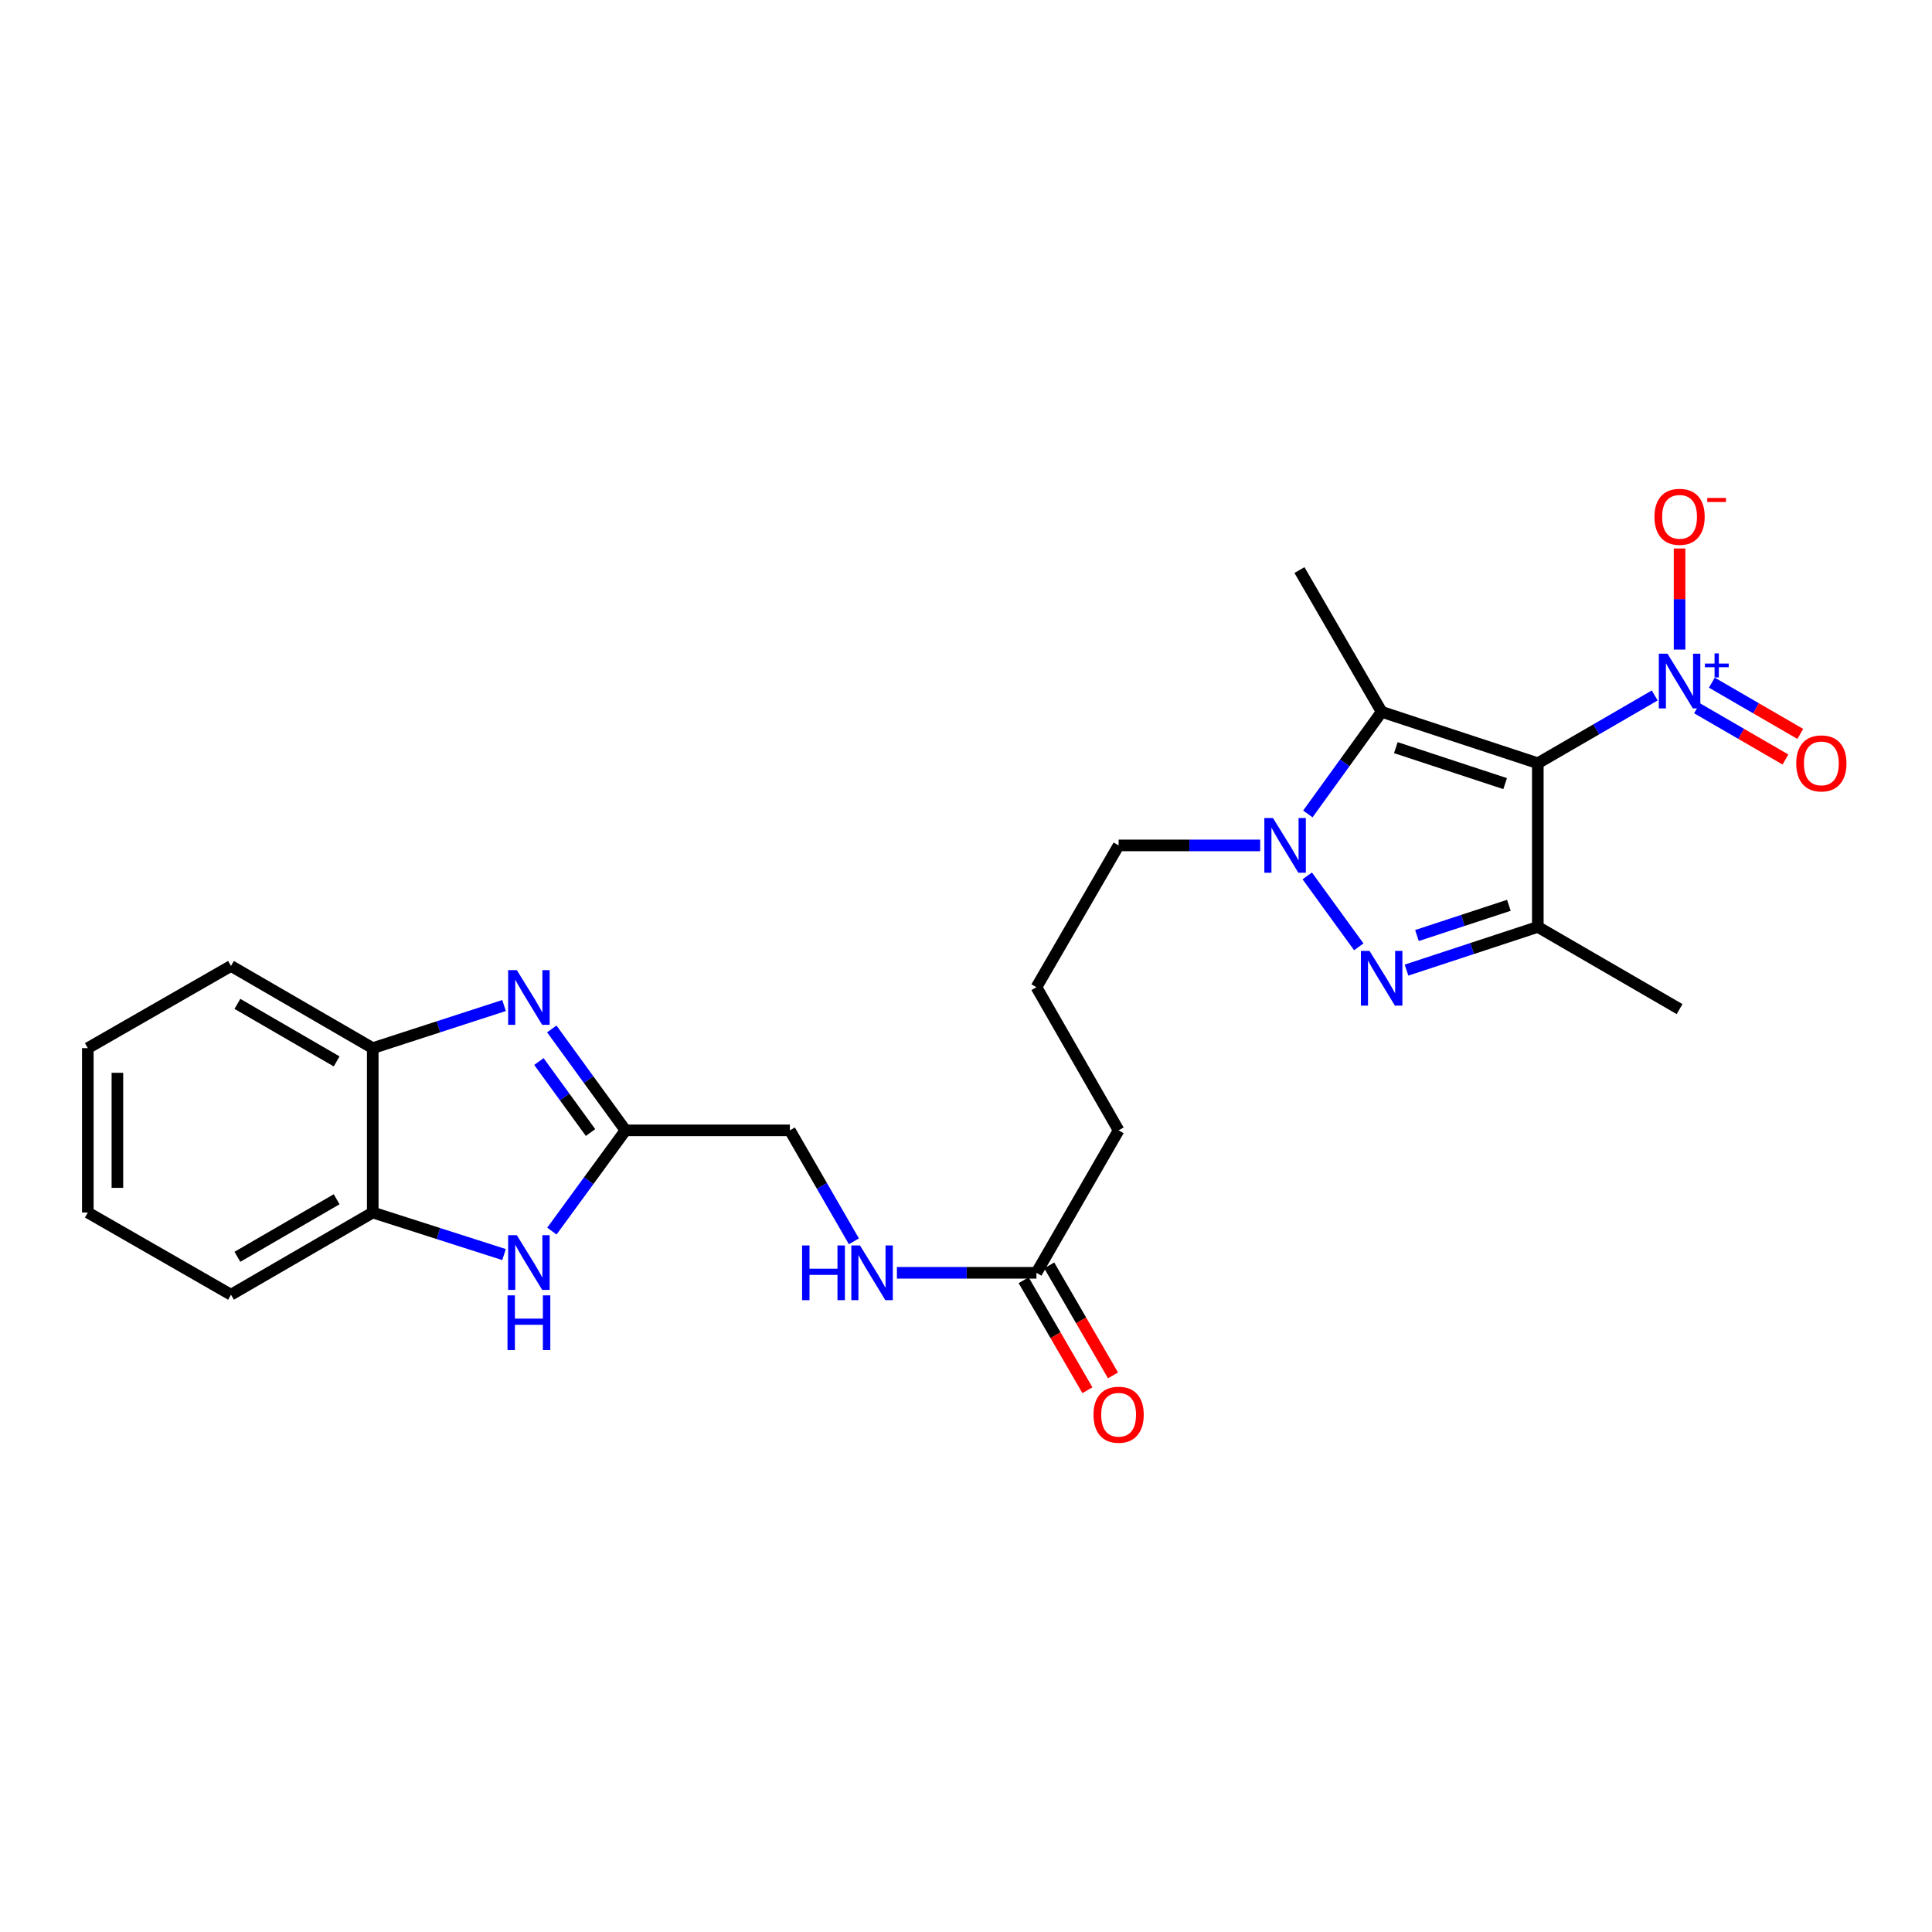 <?xml version='1.0' encoding='iso-8859-1'?>
<svg version='1.1' baseProfile='full'
              xmlns='http://www.w3.org/2000/svg'
                      xmlns:rdkit='http://www.rdkit.org/xml'
                      xmlns:xlink='http://www.w3.org/1999/xlink'
                  xml:space='preserve'
width='1000px' height='1000px' viewBox='0 0 1000 1000'>
<!-- END OF HEADER -->
<rect style='opacity:1.0;fill:#FFFFFF;stroke:none' width='1000' height='1000' x='0' y='0'> </rect>
<path class='bond-1' d='M 795.968,395.047 L 795.968,479.77' style='fill:none;fill-rule:evenodd;stroke:#000000;stroke-width:6px;stroke-linecap:butt;stroke-linejoin:miter;stroke-opacity:1' />
<path class='bond-2' d='M 795.968,395.047 L 715.14,368.45' style='fill:none;fill-rule:evenodd;stroke:#000000;stroke-width:6px;stroke-linecap:butt;stroke-linejoin:miter;stroke-opacity:1' />
<path class='bond-2' d='M 779.058,405.6 L 722.479,386.982' style='fill:none;fill-rule:evenodd;stroke:#000000;stroke-width:6px;stroke-linecap:butt;stroke-linejoin:miter;stroke-opacity:1' />
<path class='bond-4' d='M 795.968,395.047 L 826.226,377.506' style='fill:none;fill-rule:evenodd;stroke:#000000;stroke-width:6px;stroke-linecap:butt;stroke-linejoin:miter;stroke-opacity:1' />
<path class='bond-4' d='M 826.226,377.506 L 856.484,359.966' style='fill:none;fill-rule:evenodd;stroke:#0000FF;stroke-width:6px;stroke-linecap:butt;stroke-linejoin:miter;stroke-opacity:1' />
<path class='bond-0' d='M 728.007,502.125 L 761.988,490.947' style='fill:none;fill-rule:evenodd;stroke:#0000FF;stroke-width:6px;stroke-linecap:butt;stroke-linejoin:miter;stroke-opacity:1' />
<path class='bond-0' d='M 761.988,490.947 L 795.968,479.77' style='fill:none;fill-rule:evenodd;stroke:#000000;stroke-width:6px;stroke-linecap:butt;stroke-linejoin:miter;stroke-opacity:1' />
<path class='bond-0' d='M 733.417,484.229 L 757.204,476.404' style='fill:none;fill-rule:evenodd;stroke:#0000FF;stroke-width:6px;stroke-linecap:butt;stroke-linejoin:miter;stroke-opacity:1' />
<path class='bond-0' d='M 757.204,476.404 L 780.99,468.58' style='fill:none;fill-rule:evenodd;stroke:#000000;stroke-width:6px;stroke-linecap:butt;stroke-linejoin:miter;stroke-opacity:1' />
<path class='bond-25' d='M 703.306,490.072 L 676.631,453.365' style='fill:none;fill-rule:evenodd;stroke:#0000FF;stroke-width:6px;stroke-linecap:butt;stroke-linejoin:miter;stroke-opacity:1' />
<path class='bond-17' d='M 795.968,479.77 L 869.344,522.305' style='fill:none;fill-rule:evenodd;stroke:#000000;stroke-width:6px;stroke-linecap:butt;stroke-linejoin:miter;stroke-opacity:1' />
<path class='bond-3' d='M 715.14,368.45 L 696.04,394.87' style='fill:none;fill-rule:evenodd;stroke:#000000;stroke-width:6px;stroke-linecap:butt;stroke-linejoin:miter;stroke-opacity:1' />
<path class='bond-3' d='M 696.04,394.87 L 676.941,421.29' style='fill:none;fill-rule:evenodd;stroke:#0000FF;stroke-width:6px;stroke-linecap:butt;stroke-linejoin:miter;stroke-opacity:1' />
<path class='bond-18' d='M 715.14,368.45 L 672.596,295.065' style='fill:none;fill-rule:evenodd;stroke:#000000;stroke-width:6px;stroke-linecap:butt;stroke-linejoin:miter;stroke-opacity:1' />
<path class='bond-16' d='M 652.268,437.583 L 615.631,437.583' style='fill:none;fill-rule:evenodd;stroke:#0000FF;stroke-width:6px;stroke-linecap:butt;stroke-linejoin:miter;stroke-opacity:1' />
<path class='bond-16' d='M 615.631,437.583 L 578.993,437.583' style='fill:none;fill-rule:evenodd;stroke:#000000;stroke-width:6px;stroke-linecap:butt;stroke-linejoin:miter;stroke-opacity:1' />
<path class='bond-10' d='M 869.344,336.224 L 869.344,310.063' style='fill:none;fill-rule:evenodd;stroke:#0000FF;stroke-width:6px;stroke-linecap:butt;stroke-linejoin:miter;stroke-opacity:1' />
<path class='bond-10' d='M 869.344,310.063 L 869.344,283.902' style='fill:none;fill-rule:evenodd;stroke:#FF0000;stroke-width:6px;stroke-linecap:butt;stroke-linejoin:miter;stroke-opacity:1' />
<path class='bond-11' d='M 878.366,366.588 L 901.254,379.854' style='fill:none;fill-rule:evenodd;stroke:#0000FF;stroke-width:6px;stroke-linecap:butt;stroke-linejoin:miter;stroke-opacity:1' />
<path class='bond-11' d='M 901.254,379.854 L 924.142,393.121' style='fill:none;fill-rule:evenodd;stroke:#FF0000;stroke-width:6px;stroke-linecap:butt;stroke-linejoin:miter;stroke-opacity:1' />
<path class='bond-11' d='M 886.043,353.342 L 908.931,366.609' style='fill:none;fill-rule:evenodd;stroke:#0000FF;stroke-width:6px;stroke-linecap:butt;stroke-linejoin:miter;stroke-opacity:1' />
<path class='bond-11' d='M 908.931,366.609 L 931.819,379.875' style='fill:none;fill-rule:evenodd;stroke:#FF0000;stroke-width:6px;stroke-linecap:butt;stroke-linejoin:miter;stroke-opacity:1' />
<path class='bond-5' d='M 285.597,532.57 L 304.68,558.818' style='fill:none;fill-rule:evenodd;stroke:#0000FF;stroke-width:6px;stroke-linecap:butt;stroke-linejoin:miter;stroke-opacity:1' />
<path class='bond-5' d='M 304.68,558.818 L 323.762,585.067' style='fill:none;fill-rule:evenodd;stroke:#000000;stroke-width:6px;stroke-linecap:butt;stroke-linejoin:miter;stroke-opacity:1' />
<path class='bond-5' d='M 278.939,549.447 L 292.296,567.821' style='fill:none;fill-rule:evenodd;stroke:#0000FF;stroke-width:6px;stroke-linecap:butt;stroke-linejoin:miter;stroke-opacity:1' />
<path class='bond-5' d='M 292.296,567.821 L 305.654,586.195' style='fill:none;fill-rule:evenodd;stroke:#000000;stroke-width:6px;stroke-linecap:butt;stroke-linejoin:miter;stroke-opacity:1' />
<path class='bond-8' d='M 260.894,520.458 L 226.912,531.486' style='fill:none;fill-rule:evenodd;stroke:#0000FF;stroke-width:6px;stroke-linecap:butt;stroke-linejoin:miter;stroke-opacity:1' />
<path class='bond-8' d='M 226.912,531.486 L 192.931,542.514' style='fill:none;fill-rule:evenodd;stroke:#000000;stroke-width:6px;stroke-linecap:butt;stroke-linejoin:miter;stroke-opacity:1' />
<path class='bond-6' d='M 323.762,585.067 L 408.833,585.067' style='fill:none;fill-rule:evenodd;stroke:#000000;stroke-width:6px;stroke-linecap:butt;stroke-linejoin:miter;stroke-opacity:1' />
<path class='bond-7' d='M 323.762,585.067 L 304.708,611.137' style='fill:none;fill-rule:evenodd;stroke:#000000;stroke-width:6px;stroke-linecap:butt;stroke-linejoin:miter;stroke-opacity:1' />
<path class='bond-7' d='M 304.708,611.137 L 285.655,637.207' style='fill:none;fill-rule:evenodd;stroke:#0000FF;stroke-width:6px;stroke-linecap:butt;stroke-linejoin:miter;stroke-opacity:1' />
<path class='bond-9' d='M 260.896,649.365 L 226.913,638.48' style='fill:none;fill-rule:evenodd;stroke:#0000FF;stroke-width:6px;stroke-linecap:butt;stroke-linejoin:miter;stroke-opacity:1' />
<path class='bond-9' d='M 226.913,638.48 L 192.931,627.595' style='fill:none;fill-rule:evenodd;stroke:#000000;stroke-width:6px;stroke-linecap:butt;stroke-linejoin:miter;stroke-opacity:1' />
<path class='bond-21' d='M 192.931,542.514 L 119.554,499.979' style='fill:none;fill-rule:evenodd;stroke:#000000;stroke-width:6px;stroke-linecap:butt;stroke-linejoin:miter;stroke-opacity:1' />
<path class='bond-21' d='M 174.246,549.379 L 122.882,519.604' style='fill:none;fill-rule:evenodd;stroke:#000000;stroke-width:6px;stroke-linecap:butt;stroke-linejoin:miter;stroke-opacity:1' />
<path class='bond-26' d='M 192.931,542.514 L 192.931,627.595' style='fill:none;fill-rule:evenodd;stroke:#000000;stroke-width:6px;stroke-linecap:butt;stroke-linejoin:miter;stroke-opacity:1' />
<path class='bond-22' d='M 192.931,627.595 L 119.554,670.139' style='fill:none;fill-rule:evenodd;stroke:#000000;stroke-width:6px;stroke-linecap:butt;stroke-linejoin:miter;stroke-opacity:1' />
<path class='bond-22' d='M 174.245,620.732 L 122.881,650.513' style='fill:none;fill-rule:evenodd;stroke:#000000;stroke-width:6px;stroke-linecap:butt;stroke-linejoin:miter;stroke-opacity:1' />
<path class='bond-12' d='M 536.458,658.801 L 578.993,585.067' style='fill:none;fill-rule:evenodd;stroke:#000000;stroke-width:6px;stroke-linecap:butt;stroke-linejoin:miter;stroke-opacity:1' />
<path class='bond-13' d='M 536.458,658.801 L 500.351,658.801' style='fill:none;fill-rule:evenodd;stroke:#000000;stroke-width:6px;stroke-linecap:butt;stroke-linejoin:miter;stroke-opacity:1' />
<path class='bond-13' d='M 500.351,658.801 L 464.244,658.801' style='fill:none;fill-rule:evenodd;stroke:#0000FF;stroke-width:6px;stroke-linecap:butt;stroke-linejoin:miter;stroke-opacity:1' />
<path class='bond-14' d='M 529.835,662.64 L 546.338,691.108' style='fill:none;fill-rule:evenodd;stroke:#000000;stroke-width:6px;stroke-linecap:butt;stroke-linejoin:miter;stroke-opacity:1' />
<path class='bond-14' d='M 546.338,691.108 L 562.84,719.576' style='fill:none;fill-rule:evenodd;stroke:#FF0000;stroke-width:6px;stroke-linecap:butt;stroke-linejoin:miter;stroke-opacity:1' />
<path class='bond-14' d='M 543.08,654.962 L 559.583,683.43' style='fill:none;fill-rule:evenodd;stroke:#000000;stroke-width:6px;stroke-linecap:butt;stroke-linejoin:miter;stroke-opacity:1' />
<path class='bond-14' d='M 559.583,683.43 L 576.086,711.898' style='fill:none;fill-rule:evenodd;stroke:#FF0000;stroke-width:6px;stroke-linecap:butt;stroke-linejoin:miter;stroke-opacity:1' />
<path class='bond-15' d='M 441.979,642.513 L 425.406,613.79' style='fill:none;fill-rule:evenodd;stroke:#0000FF;stroke-width:6px;stroke-linecap:butt;stroke-linejoin:miter;stroke-opacity:1' />
<path class='bond-15' d='M 425.406,613.79 L 408.833,585.067' style='fill:none;fill-rule:evenodd;stroke:#000000;stroke-width:6px;stroke-linecap:butt;stroke-linejoin:miter;stroke-opacity:1' />
<path class='bond-19' d='M 578.993,437.583 L 536.458,510.976' style='fill:none;fill-rule:evenodd;stroke:#000000;stroke-width:6px;stroke-linecap:butt;stroke-linejoin:miter;stroke-opacity:1' />
<path class='bond-20' d='M 536.458,510.976 L 578.993,585.067' style='fill:none;fill-rule:evenodd;stroke:#000000;stroke-width:6px;stroke-linecap:butt;stroke-linejoin:miter;stroke-opacity:1' />
<path class='bond-23' d='M 119.554,499.979 L 45.455,542.514' style='fill:none;fill-rule:evenodd;stroke:#000000;stroke-width:6px;stroke-linecap:butt;stroke-linejoin:miter;stroke-opacity:1' />
<path class='bond-24' d='M 119.554,670.139 L 45.455,627.595' style='fill:none;fill-rule:evenodd;stroke:#000000;stroke-width:6px;stroke-linecap:butt;stroke-linejoin:miter;stroke-opacity:1' />
<path class='bond-27' d='M 45.455,542.514 L 45.455,627.595' style='fill:none;fill-rule:evenodd;stroke:#000000;stroke-width:6px;stroke-linecap:butt;stroke-linejoin:miter;stroke-opacity:1' />
<path class='bond-27' d='M 60.764,555.276 L 60.764,614.833' style='fill:none;fill-rule:evenodd;stroke:#000000;stroke-width:6px;stroke-linecap:butt;stroke-linejoin:miter;stroke-opacity:1' />
<path  class='atom-1' d='M 708.88 492.198
L 718.16 507.198
Q 719.08 508.678, 720.56 511.358
Q 722.04 514.038, 722.12 514.198
L 722.12 492.198
L 725.88 492.198
L 725.88 520.518
L 722 520.518
L 712.04 504.118
Q 710.88 502.198, 709.64 499.998
Q 708.44 497.798, 708.08 497.118
L 708.08 520.518
L 704.4 520.518
L 704.4 492.198
L 708.88 492.198
' fill='#0000FF'/>
<path  class='atom-4' d='M 658.902 423.423
L 668.182 438.423
Q 669.102 439.903, 670.582 442.583
Q 672.062 445.263, 672.142 445.423
L 672.142 423.423
L 675.902 423.423
L 675.902 451.743
L 672.022 451.743
L 662.062 435.343
Q 660.902 433.423, 659.662 431.223
Q 658.462 429.023, 658.102 428.343
L 658.102 451.743
L 654.422 451.743
L 654.422 423.423
L 658.902 423.423
' fill='#0000FF'/>
<path  class='atom-5' d='M 863.084 338.351
L 872.364 353.351
Q 873.284 354.831, 874.764 357.511
Q 876.244 360.191, 876.324 360.351
L 876.324 338.351
L 880.084 338.351
L 880.084 366.671
L 876.204 366.671
L 866.244 350.271
Q 865.084 348.351, 863.844 346.151
Q 862.644 343.951, 862.284 343.271
L 862.284 366.671
L 858.604 366.671
L 858.604 338.351
L 863.084 338.351
' fill='#0000FF'/>
<path  class='atom-5' d='M 882.46 343.456
L 887.45 343.456
L 887.45 338.202
L 889.667 338.202
L 889.667 343.456
L 894.789 343.456
L 894.789 345.357
L 889.667 345.357
L 889.667 350.637
L 887.45 350.637
L 887.45 345.357
L 882.46 345.357
L 882.46 343.456
' fill='#0000FF'/>
<path  class='atom-6' d='M 267.498 502.124
L 276.778 517.124
Q 277.698 518.604, 279.178 521.284
Q 280.658 523.964, 280.738 524.124
L 280.738 502.124
L 284.498 502.124
L 284.498 530.444
L 280.618 530.444
L 270.658 514.044
Q 269.498 512.124, 268.258 509.924
Q 267.058 507.724, 266.698 507.044
L 266.698 530.444
L 263.018 530.444
L 263.018 502.124
L 267.498 502.124
' fill='#0000FF'/>
<path  class='atom-8' d='M 267.498 639.325
L 276.778 654.325
Q 277.698 655.805, 279.178 658.485
Q 280.658 661.165, 280.738 661.325
L 280.738 639.325
L 284.498 639.325
L 284.498 667.645
L 280.618 667.645
L 270.658 651.245
Q 269.498 649.325, 268.258 647.125
Q 267.058 644.925, 266.698 644.245
L 266.698 667.645
L 263.018 667.645
L 263.018 639.325
L 267.498 639.325
' fill='#0000FF'/>
<path  class='atom-8' d='M 262.678 670.477
L 266.518 670.477
L 266.518 682.517
L 280.998 682.517
L 280.998 670.477
L 284.838 670.477
L 284.838 698.797
L 280.998 698.797
L 280.998 685.717
L 266.518 685.717
L 266.518 698.797
L 262.678 698.797
L 262.678 670.477
' fill='#0000FF'/>
<path  class='atom-11' d='M 856.344 267.502
Q 856.344 260.702, 859.704 256.902
Q 863.064 253.102, 869.344 253.102
Q 875.624 253.102, 878.984 256.902
Q 882.344 260.702, 882.344 267.502
Q 882.344 274.382, 878.944 278.302
Q 875.544 282.182, 869.344 282.182
Q 863.104 282.182, 859.704 278.302
Q 856.344 274.422, 856.344 267.502
M 869.344 278.982
Q 873.664 278.982, 875.984 276.102
Q 878.344 273.182, 878.344 267.502
Q 878.344 261.942, 875.984 259.142
Q 873.664 256.302, 869.344 256.302
Q 865.024 256.302, 862.664 259.102
Q 860.344 261.902, 860.344 267.502
Q 860.344 273.222, 862.664 276.102
Q 865.024 278.982, 869.344 278.982
' fill='#FF0000'/>
<path  class='atom-11' d='M 883.664 257.725
L 893.353 257.725
L 893.353 259.837
L 883.664 259.837
L 883.664 257.725
' fill='#FF0000'/>
<path  class='atom-12' d='M 929.729 395.127
Q 929.729 388.327, 933.089 384.527
Q 936.449 380.727, 942.729 380.727
Q 949.009 380.727, 952.369 384.527
Q 955.729 388.327, 955.729 395.127
Q 955.729 402.007, 952.329 405.927
Q 948.929 409.807, 942.729 409.807
Q 936.489 409.807, 933.089 405.927
Q 929.729 402.047, 929.729 395.127
M 942.729 406.607
Q 947.049 406.607, 949.369 403.727
Q 951.729 400.807, 951.729 395.127
Q 951.729 389.567, 949.369 386.767
Q 947.049 383.927, 942.729 383.927
Q 938.409 383.927, 936.049 386.727
Q 933.729 389.527, 933.729 395.127
Q 933.729 400.847, 936.049 403.727
Q 938.409 406.607, 942.729 406.607
' fill='#FF0000'/>
<path  class='atom-14' d='M 415.157 644.641
L 418.997 644.641
L 418.997 656.681
L 433.477 656.681
L 433.477 644.641
L 437.317 644.641
L 437.317 672.961
L 433.477 672.961
L 433.477 659.881
L 418.997 659.881
L 418.997 672.961
L 415.157 672.961
L 415.157 644.641
' fill='#0000FF'/>
<path  class='atom-14' d='M 445.117 644.641
L 454.397 659.641
Q 455.317 661.121, 456.797 663.801
Q 458.277 666.481, 458.357 666.641
L 458.357 644.641
L 462.117 644.641
L 462.117 672.961
L 458.237 672.961
L 448.277 656.561
Q 447.117 654.641, 445.877 652.441
Q 444.677 650.241, 444.317 649.561
L 444.317 672.961
L 440.637 672.961
L 440.637 644.641
L 445.117 644.641
' fill='#0000FF'/>
<path  class='atom-15' d='M 565.993 732.258
Q 565.993 725.458, 569.353 721.658
Q 572.713 717.858, 578.993 717.858
Q 585.273 717.858, 588.633 721.658
Q 591.993 725.458, 591.993 732.258
Q 591.993 739.138, 588.593 743.058
Q 585.193 746.938, 578.993 746.938
Q 572.753 746.938, 569.353 743.058
Q 565.993 739.178, 565.993 732.258
M 578.993 743.738
Q 583.313 743.738, 585.633 740.858
Q 587.993 737.938, 587.993 732.258
Q 587.993 726.698, 585.633 723.898
Q 583.313 721.058, 578.993 721.058
Q 574.673 721.058, 572.313 723.858
Q 569.993 726.658, 569.993 732.258
Q 569.993 737.978, 572.313 740.858
Q 574.673 743.738, 578.993 743.738
' fill='#FF0000'/>
</svg>
